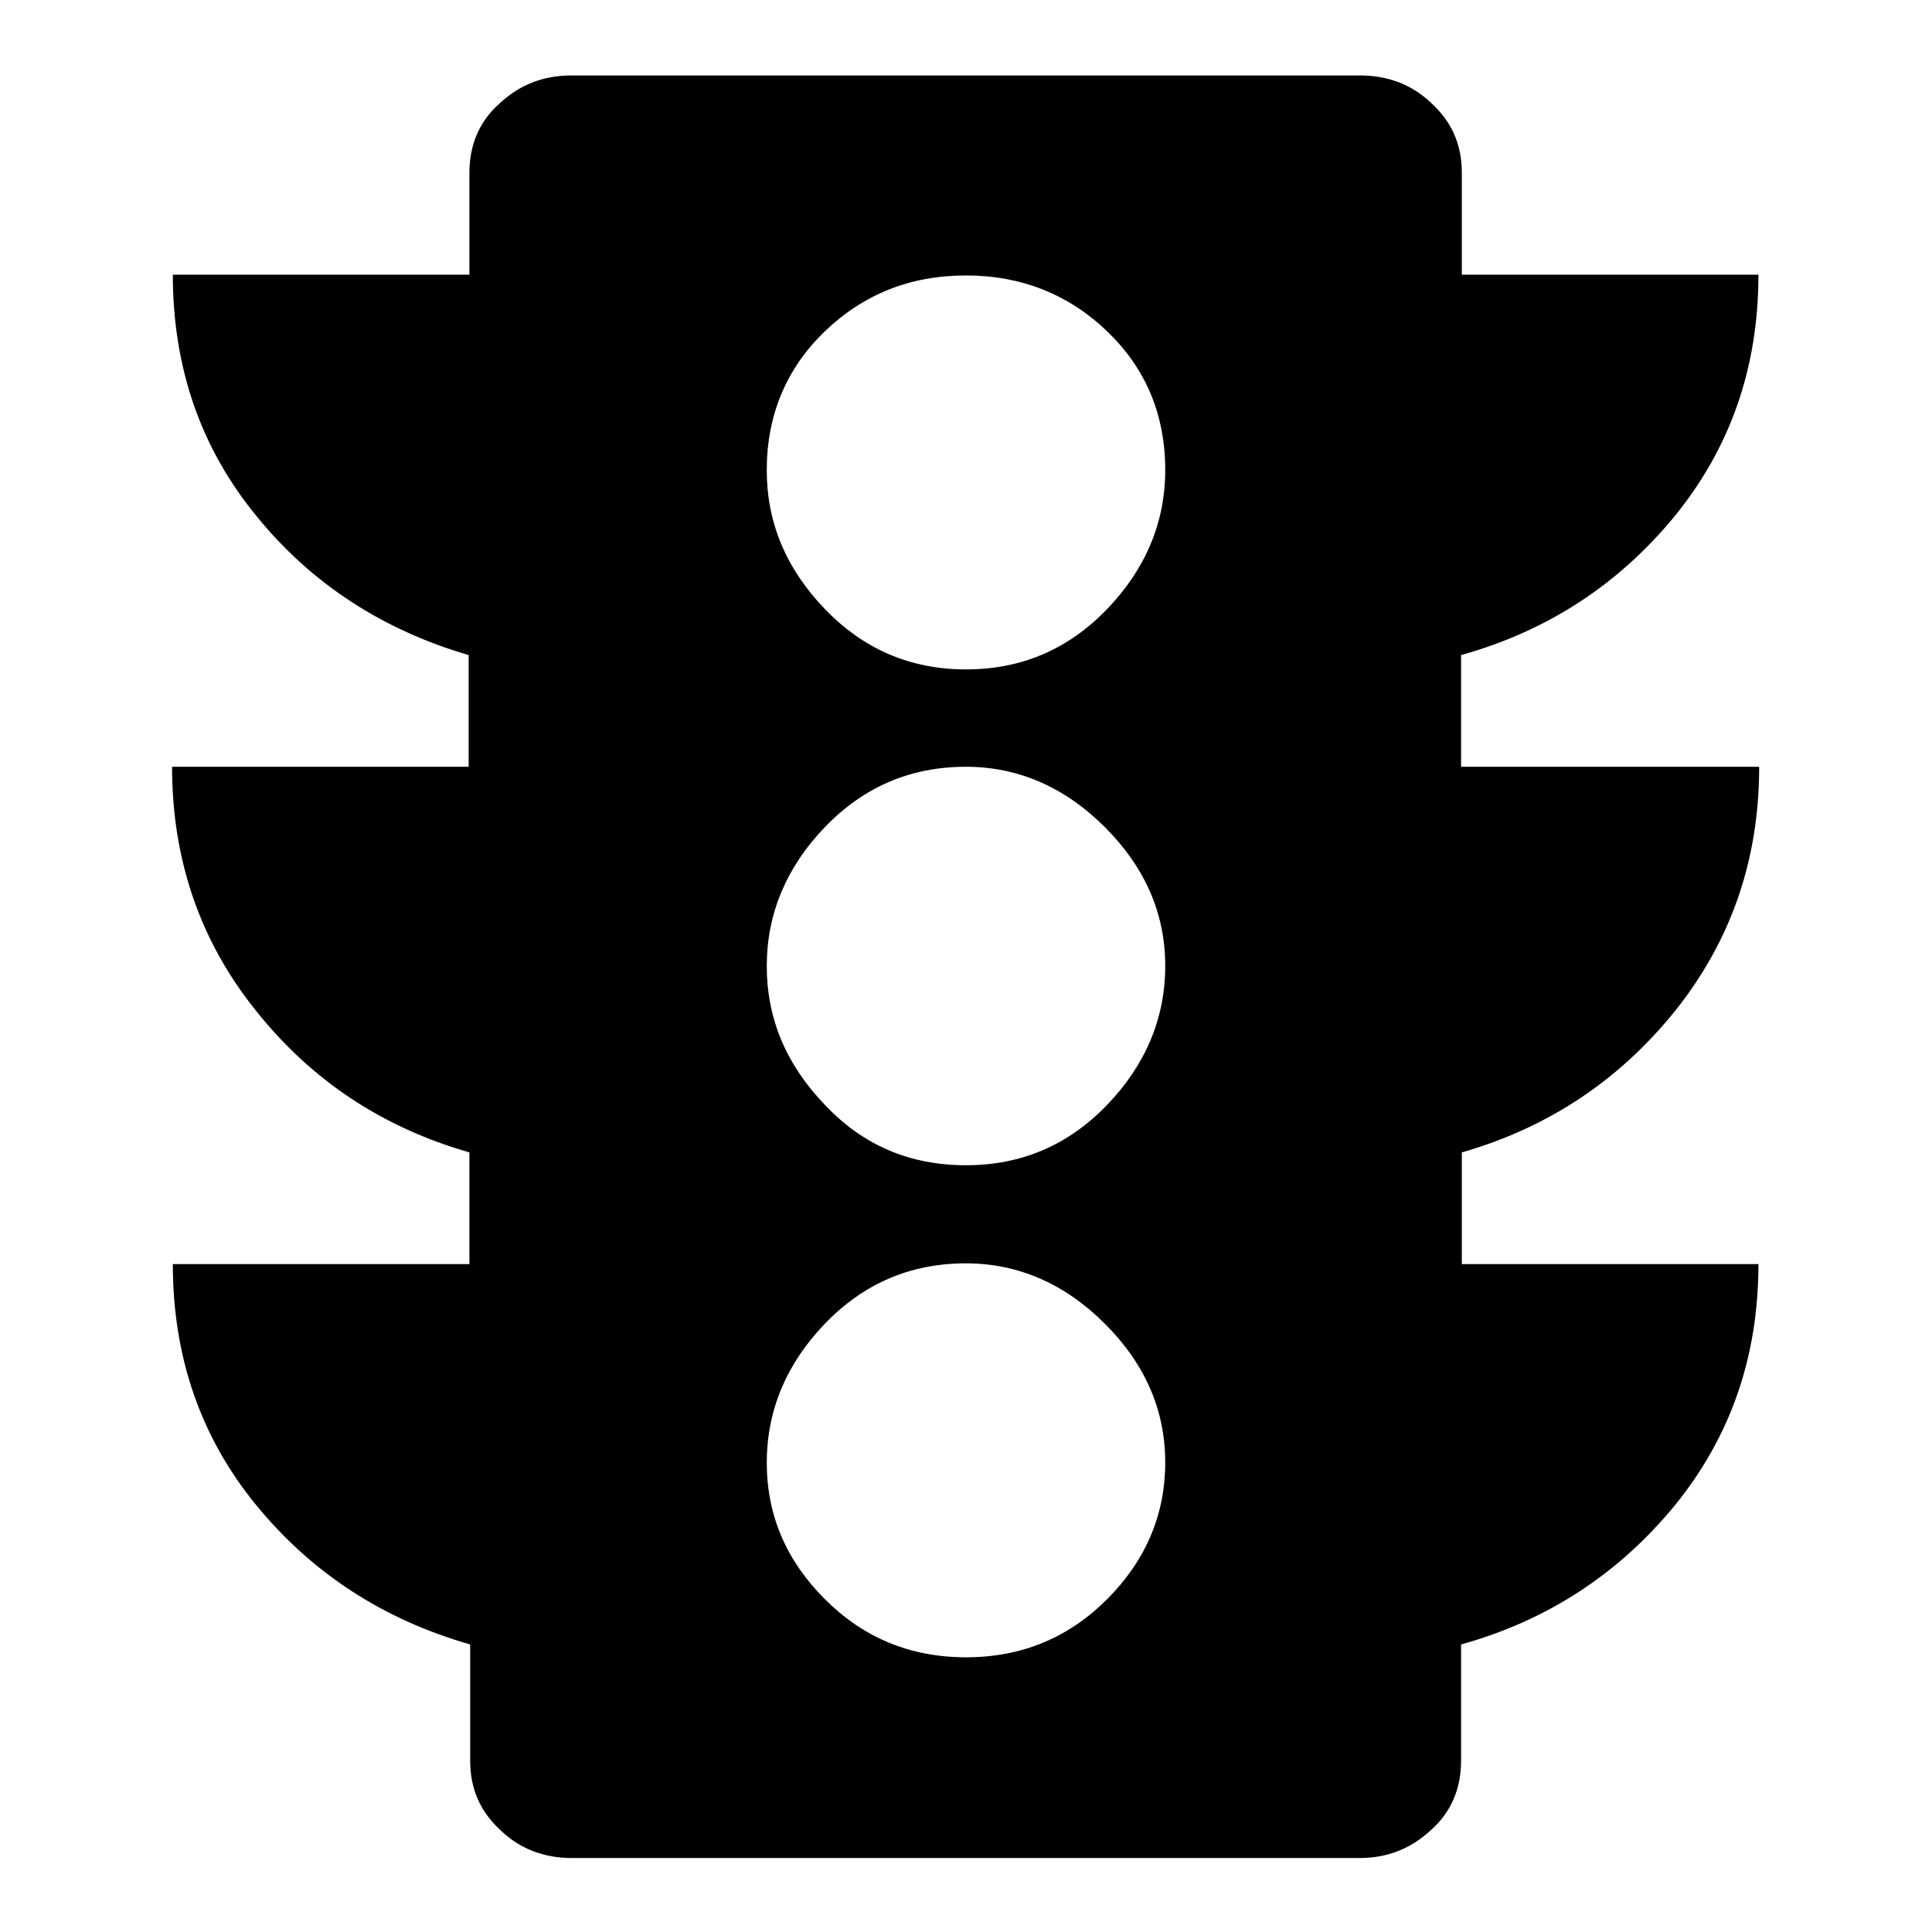 <?xml version="1.0" encoding="utf-8"?>
<!-- Svg Vector Icons : http://www.onlinewebfonts.com/icon -->
<!DOCTYPE svg PUBLIC "-//W3C//DTD SVG 1.1//EN" "http://www.w3.org/Graphics/SVG/1.1/DTD/svg11.dtd">
<svg version="1.1" xmlns="http://www.w3.org/2000/svg" xmlns:xlink="http://www.w3.org/1999/xlink" x="0px" y="0px" viewBox="0 0 256 256" enable-background="new 0 0 256 256" xml:space="preserve">
<g> <path fill="#000000" d="M128,88.7c7.4,0,13.6-2.7,18.7-8c5.1-5.3,7.7-11.5,7.7-18.4c0-7.4-2.6-13.5-7.7-18.4s-11.4-7.4-18.7-7.4 c-7.4,0-13.6,2.5-18.7,7.4c-5.1,4.9-7.7,11.1-7.7,18.4c0,7,2.6,13.1,7.7,18.4C114.4,86,120.6,88.7,128,88.7z M128,154.4 c7.4,0,13.6-2.7,18.7-8c5.1-5.3,7.7-11.5,7.7-18.4c0-7-2.7-13.1-8-18.4c-5.3-5.3-11.5-8-18.4-8c-7.4,0-13.6,2.7-18.7,8 c-5.1,5.3-7.7,11.5-7.7,18.4c0,7,2.6,13.1,7.7,18.4C114.4,151.8,120.6,154.4,128,154.4L128,154.4z M128,219.6 c7.4,0,13.6-2.6,18.7-7.7c5.1-5.1,7.7-11.2,7.7-18.1c0-7-2.7-13.1-8-18.4c-5.3-5.3-11.5-8-18.4-8c-7.4,0-13.6,2.7-18.7,8 c-5.1,5.3-7.7,11.5-7.7,18.4c0,7,2.6,13,7.7,18.1C114.4,217,120.6,219.6,128,219.6L128,219.6z M233.1,101.6 c0,12.3-3.7,23-11.1,32.3c-7.4,9.2-16.8,15.5-28.3,18.8v14.8h39.3c0,12.3-3.7,22.9-11.1,32c-7.4,9-16.8,15.2-28.3,18.4v15.4 c0,3.7-1.3,6.8-4,9.2c-2.7,2.5-5.8,3.7-9.5,3.7H75.8c-3.7,0-6.9-1.2-9.5-3.7c-2.7-2.5-4-5.5-4-9.2v-15.4 c-11.5-3.3-20.9-9.4-28.3-18.4c-7.4-9-11.1-19.7-11.1-32h39.3v-14.8c-11.5-3.3-20.9-9.5-28.3-18.8c-7.4-9.2-11.1-20-11.1-32.3h39.3 V86.8C50.8,83.5,41.3,77.4,34,68.4c-7.4-9-11.1-19.7-11.1-32h39.3V22.9c0-3.7,1.3-6.8,4-9.2c2.7-2.5,5.8-3.7,9.5-3.7h104.5 c3.7,0,6.9,1.2,9.5,3.7c2.7,2.5,4,5.5,4,9.2v13.5h39.3c0,12.3-3.7,22.9-11.1,32c-7.4,9-16.8,15.2-28.3,18.4v14.8H233.1z"/></g>
</svg>